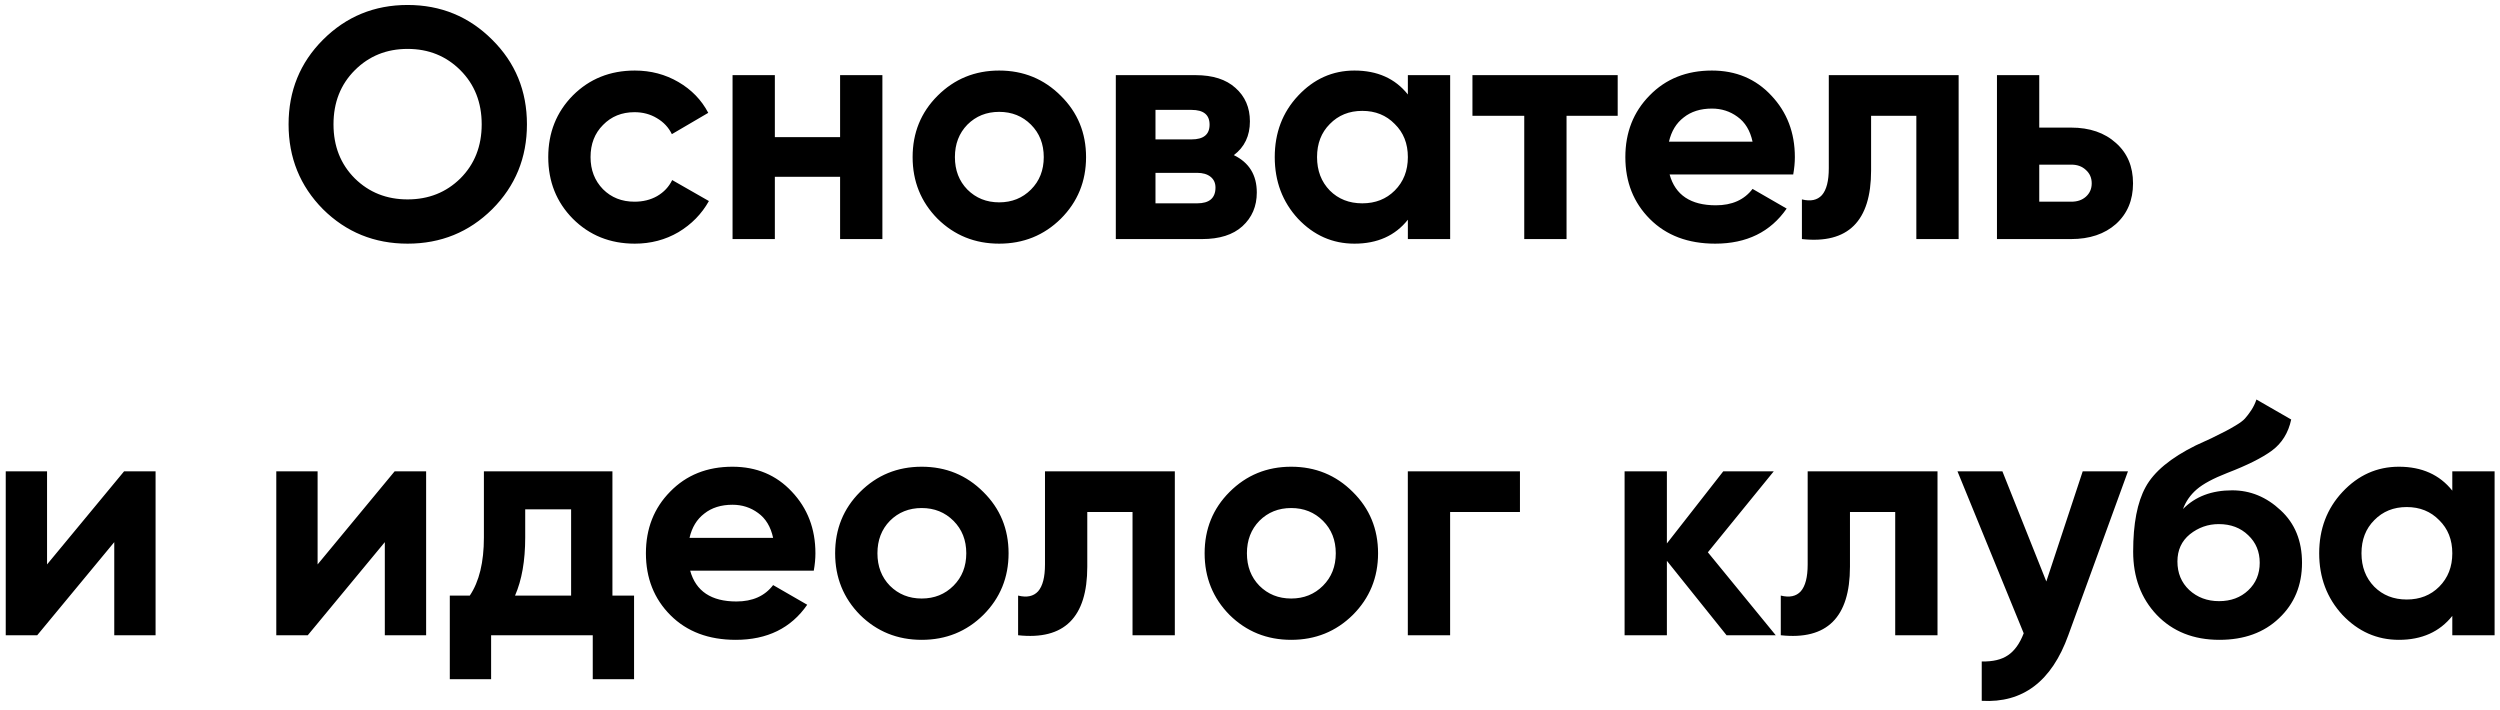<?xml version="1.0" encoding="UTF-8"?> <svg xmlns="http://www.w3.org/2000/svg" width="366" height="104" viewBox="0 0 366 104" fill="none"> <path d="M72.056 30.632C68.664 33.992 64.536 35.672 59.672 35.672C54.808 35.672 50.68 33.992 47.288 30.632C43.928 27.24 42.248 23.096 42.248 18.2C42.248 13.304 43.928 9.176 47.288 5.816C50.68 2.424 54.808 0.728 59.672 0.728C64.536 0.728 68.664 2.424 72.056 5.816C75.448 9.176 77.144 13.304 77.144 18.2C77.144 23.096 75.448 27.24 72.056 30.632ZM51.944 26.12C54.024 28.168 56.6 29.192 59.672 29.192C62.744 29.192 65.32 28.168 67.4 26.12C69.48 24.04 70.52 21.4 70.52 18.2C70.52 15 69.48 12.36 67.4 10.28C65.32 8.2 62.744 7.16 59.672 7.16C56.6 7.16 54.024 8.2 51.944 10.28C49.864 12.36 48.824 15 48.824 18.2C48.824 21.4 49.864 24.04 51.944 26.12ZM92.936 35.672C89.32 35.672 86.296 34.456 83.864 32.024C81.464 29.592 80.264 26.584 80.264 23C80.264 19.416 81.464 16.408 83.864 13.976C86.296 11.544 89.32 10.328 92.936 10.328C95.272 10.328 97.4 10.888 99.32 12.008C101.24 13.128 102.696 14.632 103.688 16.52L98.36 19.64C97.88 18.648 97.144 17.864 96.152 17.288C95.192 16.712 94.104 16.424 92.888 16.424C91.032 16.424 89.496 17.048 88.28 18.296C87.064 19.512 86.456 21.08 86.456 23C86.456 24.888 87.064 26.456 88.28 27.704C89.496 28.92 91.032 29.528 92.888 29.528C94.136 29.528 95.24 29.256 96.2 28.712C97.192 28.136 97.928 27.352 98.408 26.36L103.784 29.432C102.728 31.32 101.24 32.84 99.32 33.992C97.4 35.112 95.272 35.672 92.936 35.672ZM122.99 11H129.182V35H122.99V25.88H113.438V35H107.246V11H113.438V20.072H122.99V11ZM155.303 32.024C152.839 34.456 149.831 35.672 146.279 35.672C142.727 35.672 139.719 34.456 137.255 32.024C134.823 29.56 133.607 26.552 133.607 23C133.607 19.448 134.823 16.456 137.255 14.024C139.719 11.56 142.727 10.328 146.279 10.328C149.831 10.328 152.839 11.56 155.303 14.024C157.767 16.456 158.999 19.448 158.999 23C158.999 26.552 157.767 29.56 155.303 32.024ZM141.623 27.752C142.871 29 144.423 29.624 146.279 29.624C148.135 29.624 149.687 29 150.935 27.752C152.183 26.504 152.807 24.92 152.807 23C152.807 21.08 152.183 19.496 150.935 18.248C149.687 17 148.135 16.376 146.279 16.376C144.423 16.376 142.871 17 141.623 18.248C140.407 19.496 139.799 21.08 139.799 23C139.799 24.92 140.407 26.504 141.623 27.752ZM180.635 22.712C182.875 23.8 183.995 25.624 183.995 28.184C183.995 30.2 183.291 31.848 181.883 33.128C180.507 34.376 178.539 35 175.979 35H163.355V11H175.019C177.547 11 179.499 11.624 180.875 12.872C182.283 14.12 182.987 15.752 182.987 17.768C182.987 19.88 182.203 21.528 180.635 22.712ZM174.443 16.088H169.163V20.408H174.443C176.203 20.408 177.083 19.688 177.083 18.248C177.083 16.808 176.203 16.088 174.443 16.088ZM175.259 29.768C177.051 29.768 177.947 29 177.947 27.464C177.947 26.792 177.707 26.264 177.227 25.88C176.747 25.496 176.091 25.304 175.259 25.304H169.163V29.768H175.259ZM206.111 11H212.303V35H206.111V32.168C204.255 34.504 201.647 35.672 198.287 35.672C195.087 35.672 192.335 34.456 190.031 32.024C187.759 29.56 186.623 26.552 186.623 23C186.623 19.448 187.759 16.456 190.031 14.024C192.335 11.56 195.087 10.328 198.287 10.328C201.647 10.328 204.255 11.496 206.111 13.832V11ZM194.687 27.896C195.935 29.144 197.519 29.768 199.439 29.768C201.359 29.768 202.943 29.144 204.191 27.896C205.471 26.616 206.111 24.984 206.111 23C206.111 21.016 205.471 19.4 204.191 18.152C202.943 16.872 201.359 16.232 199.439 16.232C197.519 16.232 195.935 16.872 194.687 18.152C193.439 19.4 192.815 21.016 192.815 23C192.815 24.984 193.439 26.616 194.687 27.896ZM236.83 11V16.952H229.342V35H223.15V16.952H215.566V11H236.83ZM244.431 25.544C245.263 28.552 247.519 30.056 251.199 30.056C253.567 30.056 255.359 29.256 256.575 27.656L261.567 30.536C259.199 33.96 255.711 35.672 251.103 35.672C247.135 35.672 243.951 34.472 241.551 32.072C239.151 29.672 237.951 26.648 237.951 23C237.951 19.384 239.135 16.376 241.503 13.976C243.871 11.544 246.911 10.328 250.623 10.328C254.143 10.328 257.039 11.544 259.311 13.976C261.615 16.408 262.767 19.416 262.767 23C262.767 23.8 262.687 24.648 262.527 25.544H244.431ZM244.335 20.744H256.575C256.223 19.112 255.487 17.896 254.367 17.096C253.279 16.296 252.031 15.896 250.623 15.896C248.959 15.896 247.583 16.328 246.495 17.192C245.407 18.024 244.687 19.208 244.335 20.744ZM286.744 11V35H280.552V16.952H273.928V24.968C273.928 32.392 270.552 35.736 263.8 35V29.192C265.08 29.512 266.056 29.304 266.728 28.568C267.4 27.8 267.736 26.488 267.736 24.632V11H286.744ZM303.203 18.68C305.923 18.68 308.115 19.432 309.779 20.936C311.443 22.408 312.275 24.376 312.275 26.84C312.275 29.304 311.443 31.288 309.779 32.792C308.115 34.264 305.923 35 303.203 35H292.355V11H298.547V18.68H303.203ZM303.251 29.528C304.115 29.528 304.819 29.288 305.363 28.808C305.939 28.296 306.227 27.64 306.227 26.84C306.227 26.04 305.939 25.384 305.363 24.872C304.819 24.36 304.115 24.104 303.251 24.104H298.547V29.528H303.251ZM18.168 69H22.776V93H16.728V79.368L5.448 93H0.84V69H6.888V82.632L18.168 69ZM57.777 69H62.385V93H56.337V79.368L45.057 93H40.449V69H46.497V82.632L57.777 69ZM89.659 87.192H92.827V99.432H86.779V93H71.899V99.432H65.851V87.192H68.779C70.155 85.144 70.843 82.312 70.843 78.696V69H89.659V87.192ZM75.403 87.192H83.611V74.568H76.891V78.696C76.891 82.088 76.395 84.92 75.403 87.192ZM101.041 83.544C101.873 86.552 104.129 88.056 107.809 88.056C110.177 88.056 111.969 87.256 113.185 85.656L118.177 88.536C115.809 91.96 112.321 93.672 107.713 93.672C103.745 93.672 100.561 92.472 98.161 90.072C95.761 87.672 94.561 84.648 94.561 81C94.561 77.384 95.745 74.376 98.113 71.976C100.481 69.544 103.521 68.328 107.233 68.328C110.753 68.328 113.649 69.544 115.921 71.976C118.225 74.408 119.377 77.416 119.377 81C119.377 81.8 119.297 82.648 119.137 83.544H101.041ZM100.945 78.744H113.185C112.833 77.112 112.097 75.896 110.977 75.096C109.889 74.296 108.641 73.896 107.233 73.896C105.569 73.896 104.193 74.328 103.105 75.192C102.017 76.024 101.297 77.208 100.945 78.744ZM143.96 90.024C141.496 92.456 138.488 93.672 134.936 93.672C131.384 93.672 128.376 92.456 125.912 90.024C123.48 87.56 122.264 84.552 122.264 81C122.264 77.448 123.48 74.456 125.912 72.024C128.376 69.56 131.384 68.328 134.936 68.328C138.488 68.328 141.496 69.56 143.96 72.024C146.424 74.456 147.656 77.448 147.656 81C147.656 84.552 146.424 87.56 143.96 90.024ZM130.28 85.752C131.528 87 133.08 87.624 134.936 87.624C136.792 87.624 138.344 87 139.592 85.752C140.84 84.504 141.464 82.92 141.464 81C141.464 79.08 140.84 77.496 139.592 76.248C138.344 75 136.792 74.376 134.936 74.376C133.08 74.376 131.528 75 130.28 76.248C129.064 77.496 128.456 79.08 128.456 81C128.456 82.92 129.064 84.504 130.28 85.752ZM171.994 69V93H165.802V74.952H159.178V82.968C159.178 90.392 155.802 93.736 149.05 93V87.192C150.33 87.512 151.306 87.304 151.978 86.568C152.65 85.8 152.986 84.488 152.986 82.632V69H171.994ZM198.053 90.024C195.589 92.456 192.581 93.672 189.029 93.672C185.477 93.672 182.469 92.456 180.005 90.024C177.573 87.56 176.357 84.552 176.357 81C176.357 77.448 177.573 74.456 180.005 72.024C182.469 69.56 185.477 68.328 189.029 68.328C192.581 68.328 195.589 69.56 198.053 72.024C200.517 74.456 201.749 77.448 201.749 81C201.749 84.552 200.517 87.56 198.053 90.024ZM184.373 85.752C185.621 87 187.173 87.624 189.029 87.624C190.885 87.624 192.437 87 193.685 85.752C194.933 84.504 195.557 82.92 195.557 81C195.557 79.08 194.933 77.496 193.685 76.248C192.437 75 190.885 74.376 189.029 74.376C187.173 74.376 185.621 75 184.373 76.248C183.157 77.496 182.549 79.08 182.549 81C182.549 82.92 183.157 84.504 184.373 85.752ZM222.521 69V74.952H212.297V93H206.105V69H222.521ZM259.968 93H252.768L244.032 82.104V93H237.84V69H244.032V79.56L252.288 69H259.68L250.032 80.856L259.968 93ZM283.651 69V93H277.459V74.952H270.835V82.968C270.835 90.392 267.459 93.736 260.707 93V87.192C261.987 87.512 262.963 87.304 263.635 86.568C264.307 85.8 264.643 84.488 264.643 82.632V69H283.651ZM304.91 69H311.534L302.798 93C300.366 99.752 296.142 102.952 290.126 102.6V96.84C291.758 96.872 293.038 96.568 293.966 95.928C294.926 95.288 295.694 94.216 296.27 92.712L286.574 69H293.15L299.582 85.128L304.91 69ZM324.919 93.672C321.143 93.672 318.087 92.456 315.751 90.024C313.447 87.592 312.295 84.504 312.295 80.76C312.295 76.664 312.903 73.512 314.119 71.304C315.335 69.064 317.783 67.032 321.463 65.208C322.007 64.952 322.775 64.6 323.767 64.152C324.759 63.672 325.431 63.336 325.783 63.144C326.167 62.952 326.679 62.664 327.319 62.28C327.959 61.896 328.407 61.56 328.663 61.272C328.951 60.952 329.255 60.552 329.575 60.072C329.895 59.592 330.151 59.064 330.343 58.488L335.431 61.416C335.015 63.368 334.071 64.888 332.599 65.976C331.159 67.032 328.983 68.12 326.071 69.24C324.023 70.04 322.535 70.84 321.607 71.64C320.679 72.44 320.007 73.4 319.591 74.52C321.383 72.696 323.783 71.784 326.791 71.784C329.447 71.784 331.815 72.76 333.895 74.712C335.975 76.632 337.015 79.192 337.015 82.392C337.015 85.688 335.895 88.392 333.655 90.504C331.447 92.616 328.535 93.672 324.919 93.672ZM320.503 86.376C321.687 87.464 323.143 88.008 324.871 88.008C326.599 88.008 328.023 87.48 329.143 86.424C330.263 85.368 330.823 84.024 330.823 82.392C330.823 80.76 330.263 79.416 329.143 78.36C328.023 77.272 326.583 76.728 324.823 76.728C323.255 76.728 321.847 77.224 320.599 78.216C319.383 79.208 318.775 80.536 318.775 82.2C318.775 83.896 319.351 85.288 320.503 86.376ZM359.017 69H365.209V93H359.017V90.168C357.161 92.504 354.553 93.672 351.193 93.672C347.993 93.672 345.241 92.456 342.937 90.024C340.665 87.56 339.529 84.552 339.529 81C339.529 77.448 340.665 74.456 342.937 72.024C345.241 69.56 347.993 68.328 351.193 68.328C354.553 68.328 357.161 69.496 359.017 71.832V69ZM347.593 85.896C348.841 87.144 350.425 87.768 352.345 87.768C354.265 87.768 355.849 87.144 357.097 85.896C358.377 84.616 359.017 82.984 359.017 81C359.017 79.016 358.377 77.4 357.097 76.152C355.849 74.872 354.265 74.232 352.345 74.232C350.425 74.232 348.841 74.872 347.593 76.152C346.345 77.4 345.721 79.016 345.721 81C345.721 82.984 346.345 84.616 347.593 85.896Z" fill="black"></path> </svg> 